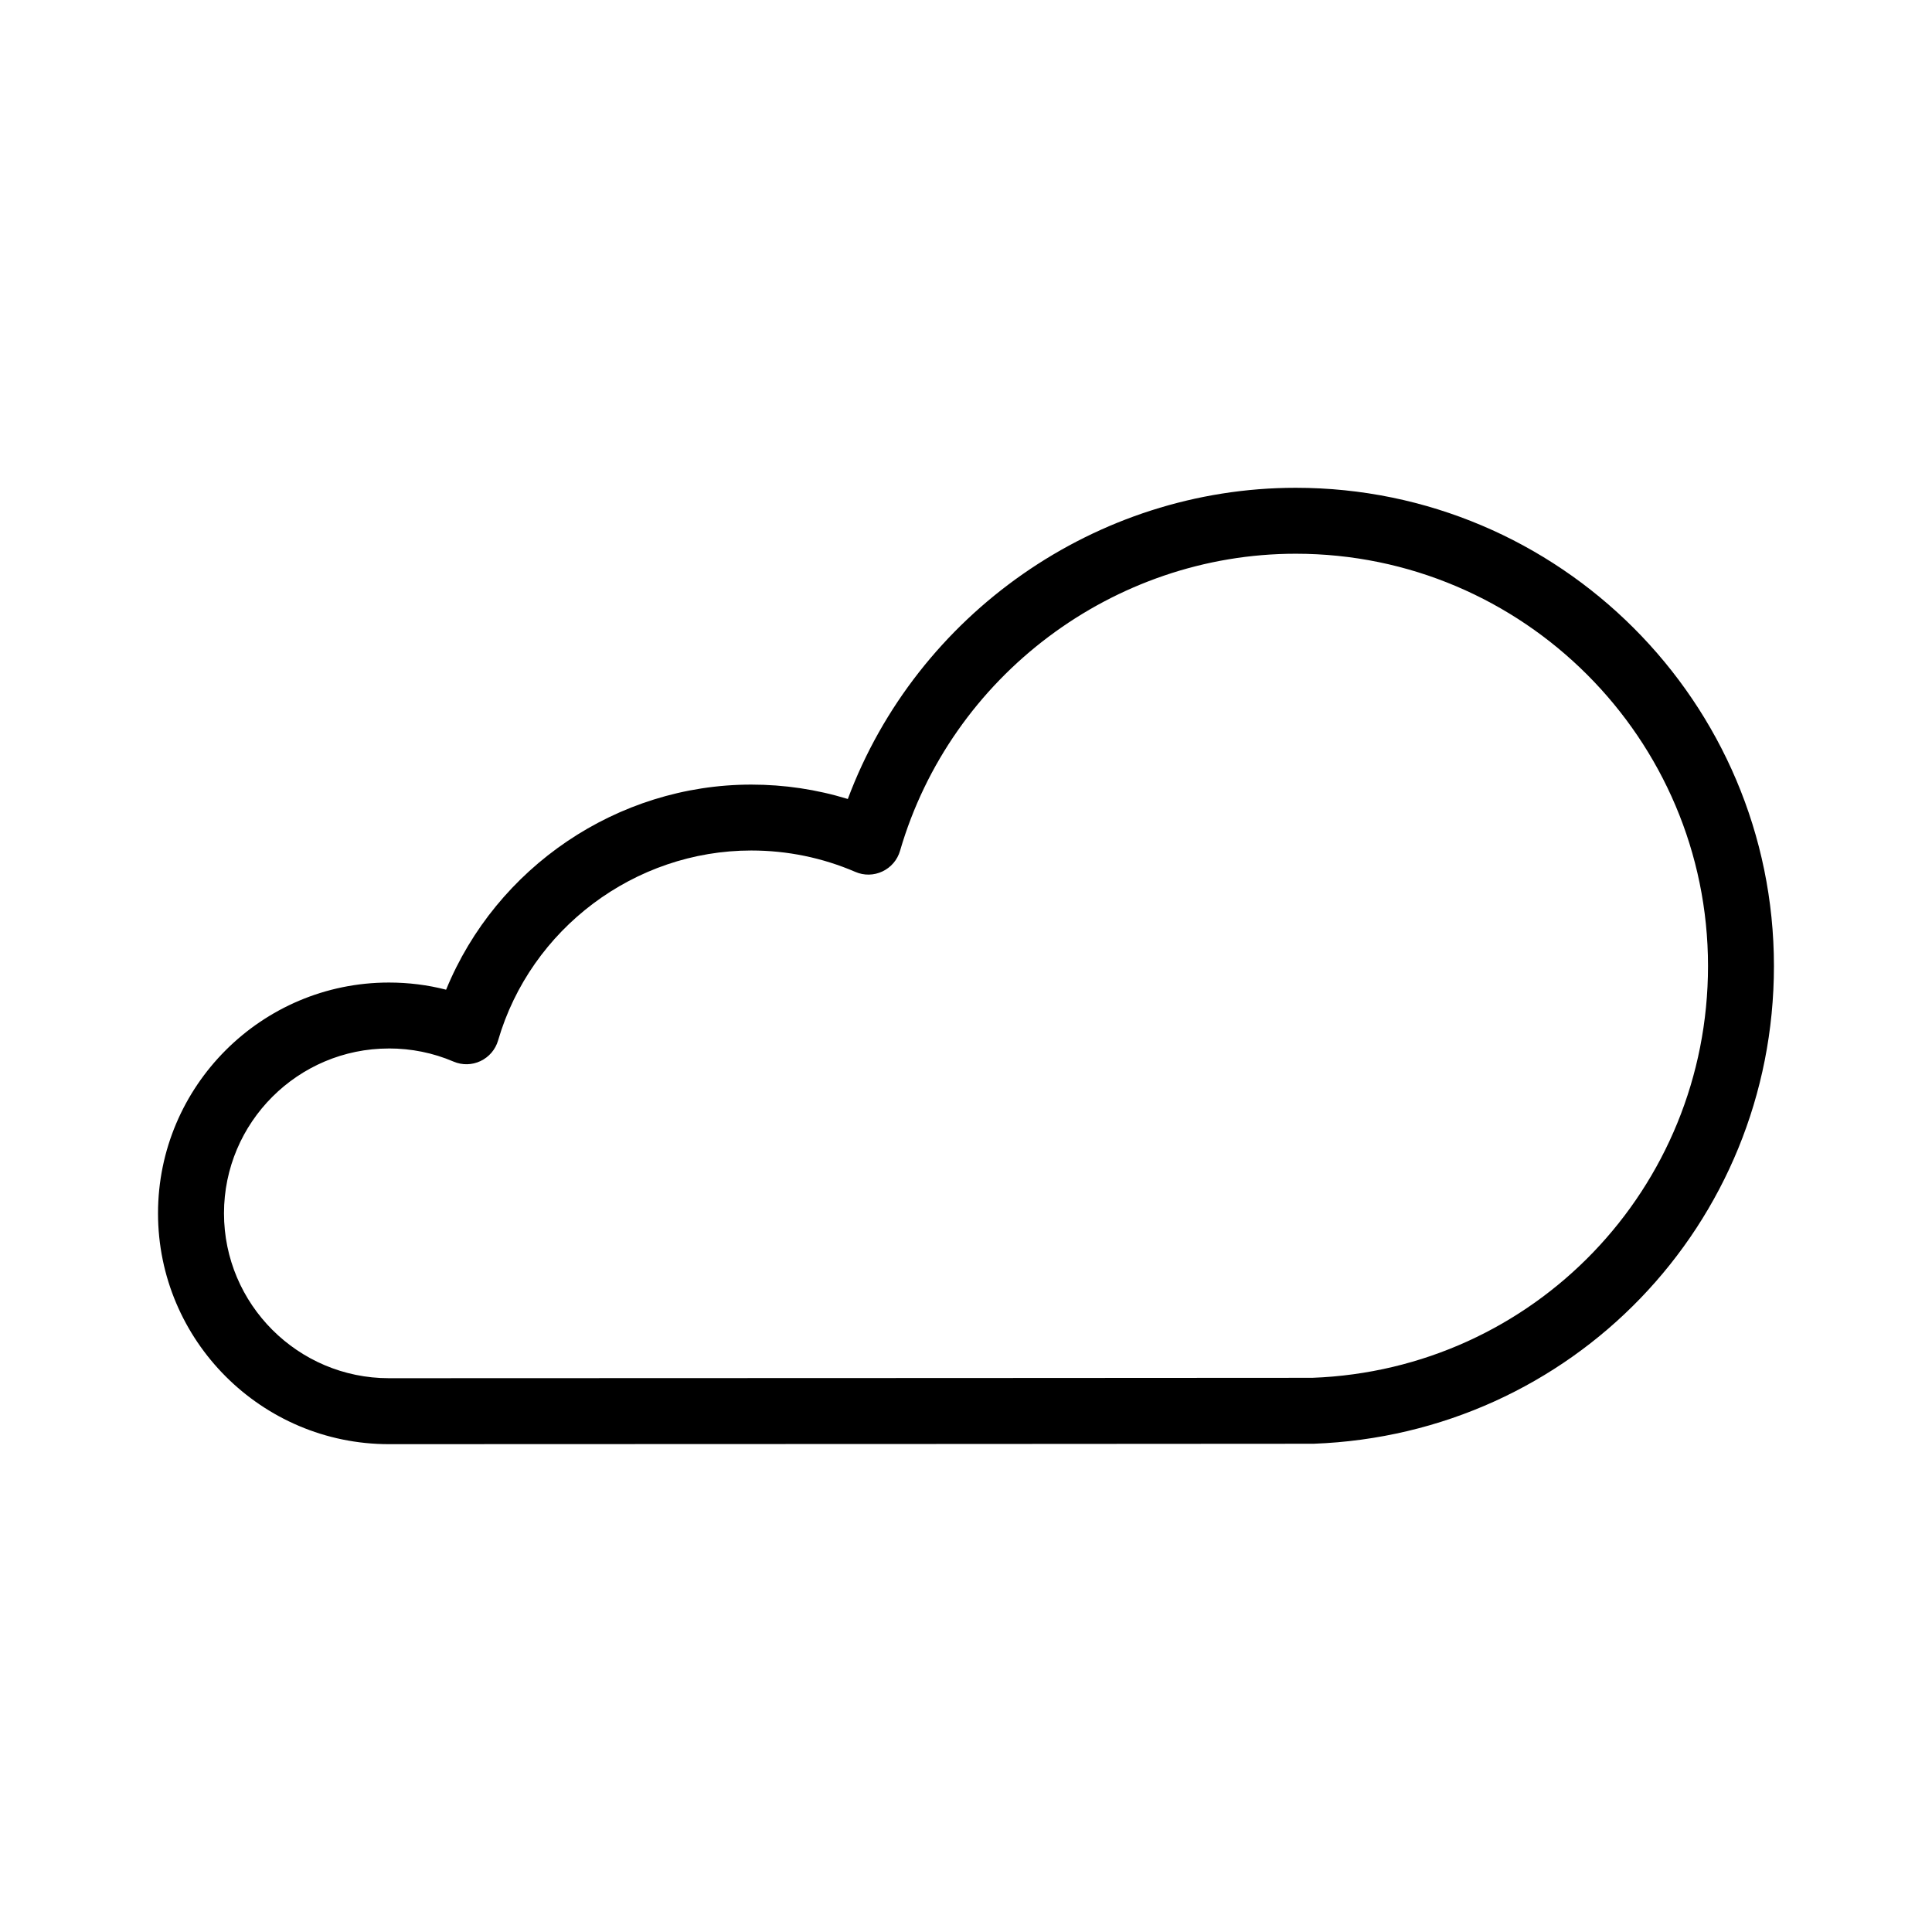 <?xml version="1.0" encoding="UTF-8"?>
<!-- The Best Svg Icon site in the world: iconSvg.co, Visit us! https://iconsvg.co -->
<svg fill="#000000" width="800px" height="800px" version="1.1" viewBox="144 144 512 512" xmlns="http://www.w3.org/2000/svg">
 <path d="m247.06 526.72c-33.734 0-61.184-27.449-61.184-61.18 0-33.727 27.449-61.156 61.184-61.156 5.164 0 10.238 0.629 15.164 1.895 13.281-32.41 45.332-54.352 80.867-54.352 8.758 0 17.324 1.281 25.59 3.812 18.297-48.996 65.836-82.469 118.7-82.469 69.871 0 126.73 56.852 126.73 126.73 0 68.469-53.602 124.08-122.01 126.61-0.309 0.008-165.92 0.109-245.04 0.109zm0-104.86c-24.094 0-43.699 19.598-43.699 43.68 0 24.094 19.609 43.699 43.699 43.699 79.129 0 244.72-0.105 244.72-0.105 58.656-2.176 104.86-50.113 104.86-109.14 0-60.234-49.02-109.25-109.26-109.25-48.266 0-91.383 32.379-104.86 78.73-0.699 2.41-2.398 4.398-4.664 5.465-2.262 1.074-4.871 1.129-7.18 0.121-8.746-3.758-18.027-5.668-27.59-5.668-30.859 0-58.457 20.703-67.086 50.336-0.699 2.41-2.394 4.387-4.648 5.461-2.262 1.078-4.863 1.129-7.176 0.137-5.418-2.312-11.168-3.473-17.109-3.473z"/>
</svg>
